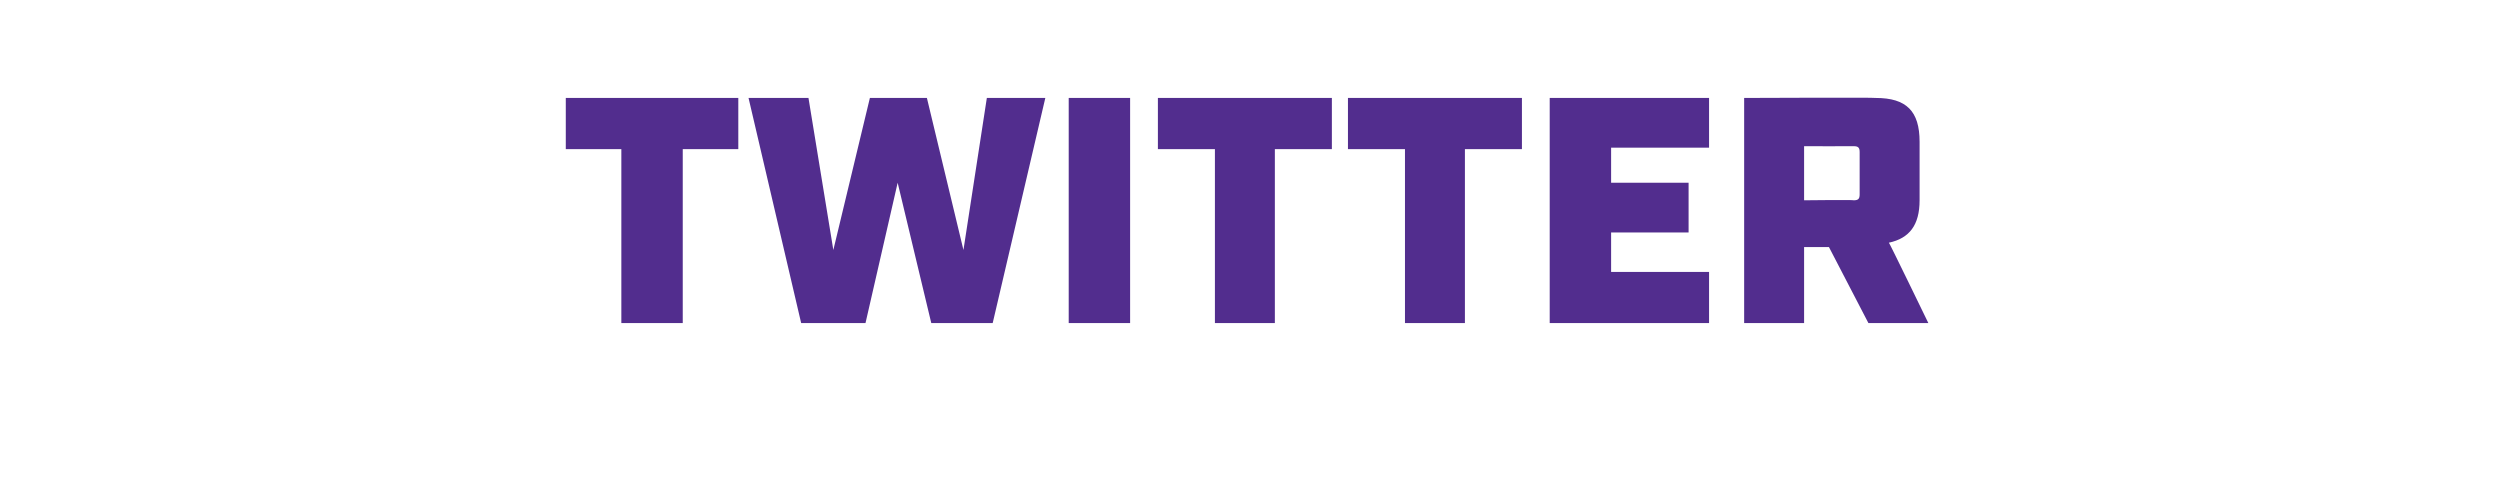 <?xml version="1.0" standalone="no"?><!DOCTYPE svg PUBLIC "-//W3C//DTD SVG 1.1//EN" "http://www.w3.org/Graphics/SVG/1.1/DTD/svg11.dtd"><svg xmlns="http://www.w3.org/2000/svg" version="1.1" width="171px" height="34.5px" viewBox="0 -6 171 34.5" style="top:-6px"><desc>twitter</desc><defs/><g id="Polygon40153"><path d="m42.5 4.2l-3.8 0l0-3.5l11.8 0l0 3.5l-3.8 0l0 11.9l-4.2 0l0-11.9zm8.7-3.5l4.1 0l1.7 10.4l2.5-10.4l3.9 0l2.5 10.4l1.6-10.4l4 0l-3.6 15.4l-4.2 0l-2.3-9.6l-2.2 9.6l-4.4 0l-3.6-15.4zm21.9 0l4.2 0l0 15.4l-4.2 0l0-15.4zm10 3.5l-3.9 0l0-3.5l11.9 0l0 3.5l-3.9 0l0 11.9l-4.1 0l0-11.9zm13 0l-3.9 0l0-3.5l11.9 0l0 3.5l-3.9 0l0 11.9l-4.1 0l0-11.9zm9.9-3.5l10.9 0l0 3.4l-6.7 0l0 2.4l5.3 0l0 3.4l-5.3 0l0 2.7l6.7 0l0 3.5l-10.9 0l0-15.4zm25.9 15.4l-4.1 0l-2.7-5.2l-1.7 0l0 5.2l-4.1 0l0-15.4c0 0 9.03-.04 9 0c2.1 0 3 .9 3 3c0 0 0 4 0 4c0 1.7-.7 2.6-2.1 2.9c.03-.01 2.7 5.5 2.7 5.5zm-5.1-8.4c.3 0 .4-.1.4-.4c0 0 0-2.9 0-2.9c0-.3-.1-.4-.4-.4c-.01.01-3.4 0-3.4 0l0 3.7c0 0 3.39-.04 3.4 0z" stroke="none" fill="#522d8e"/></g></svg>